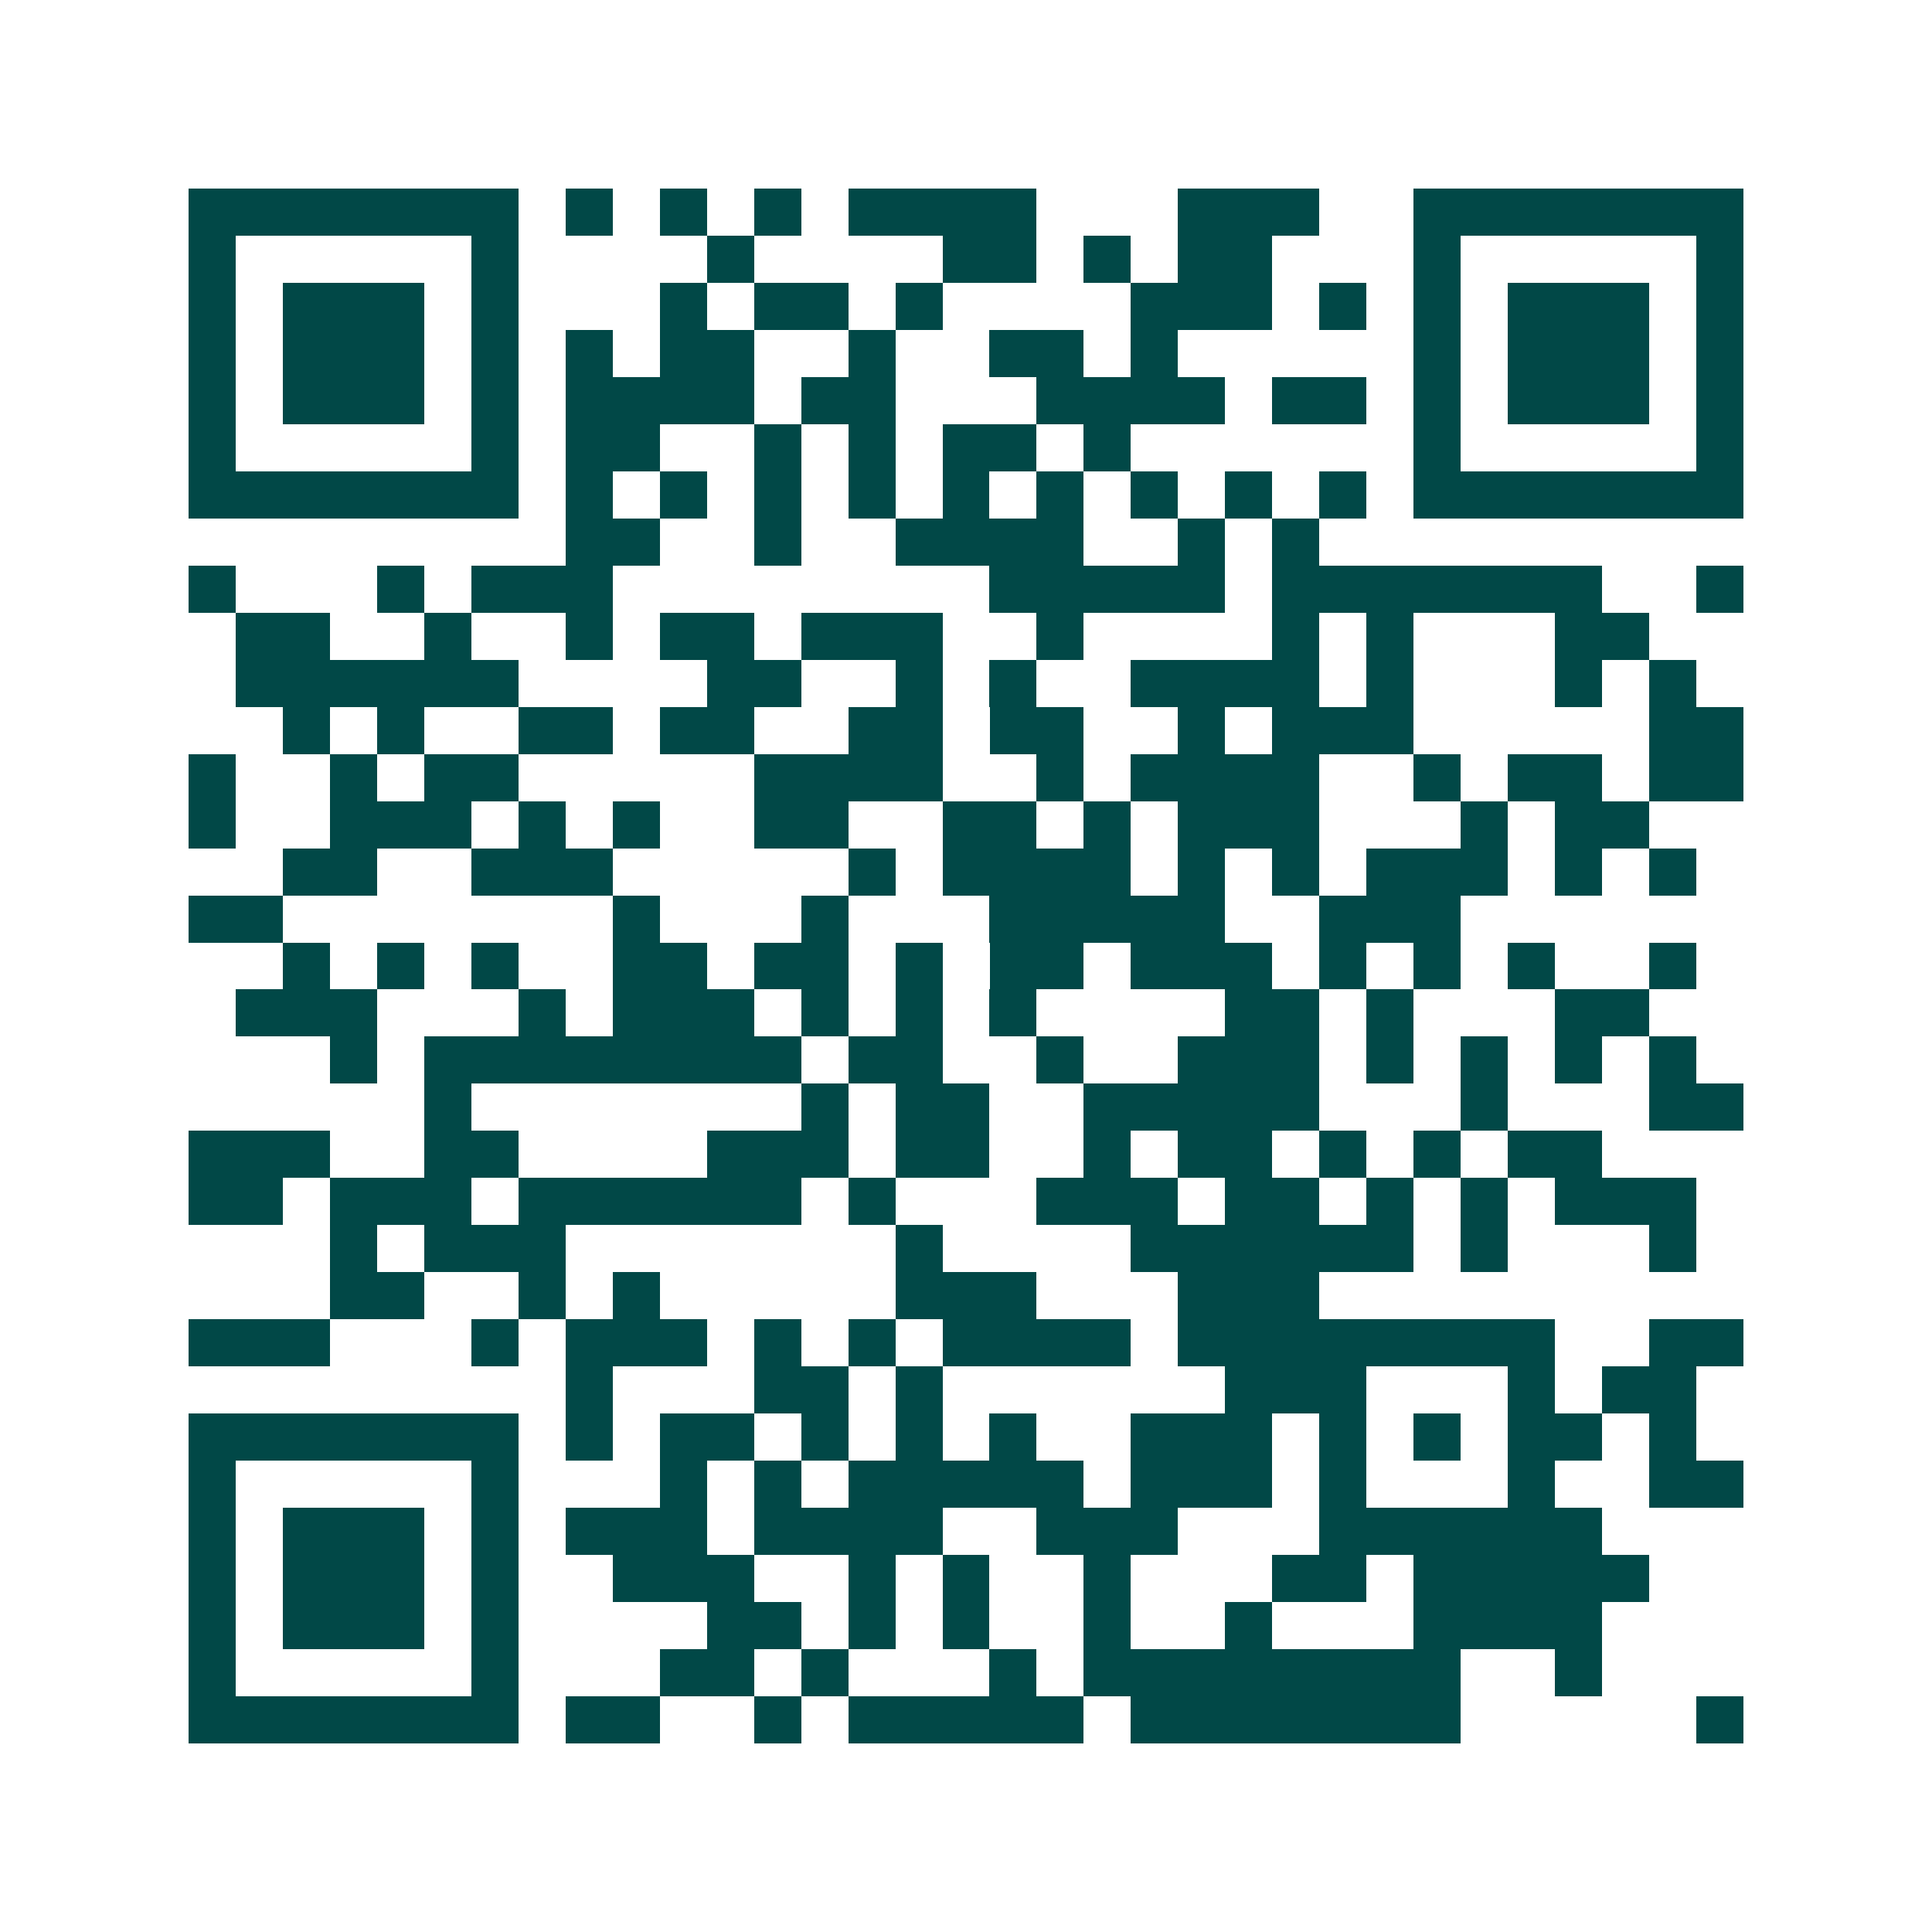<svg xmlns="http://www.w3.org/2000/svg" width="200" height="200" viewBox="0 0 41 41" shape-rendering="crispEdges"><path fill="#ffffff" d="M0 0h41v41H0z"/><path stroke="#014847" d="M4 4.5h7m1 0h1m1 0h1m1 0h1m1 0h4m3 0h3m2 0h7M4 5.5h1m5 0h1m4 0h1m4 0h2m1 0h1m1 0h2m3 0h1m5 0h1M4 6.5h1m1 0h3m1 0h1m3 0h1m1 0h2m1 0h1m4 0h3m1 0h1m1 0h1m1 0h3m1 0h1M4 7.5h1m1 0h3m1 0h1m1 0h1m1 0h2m2 0h1m2 0h2m1 0h1m5 0h1m1 0h3m1 0h1M4 8.5h1m1 0h3m1 0h1m1 0h4m1 0h2m3 0h4m1 0h2m1 0h1m1 0h3m1 0h1M4 9.5h1m5 0h1m1 0h2m2 0h1m1 0h1m1 0h2m1 0h1m6 0h1m5 0h1M4 10.5h7m1 0h1m1 0h1m1 0h1m1 0h1m1 0h1m1 0h1m1 0h1m1 0h1m1 0h1m1 0h7M12 11.5h2m2 0h1m2 0h4m2 0h1m1 0h1M4 12.5h1m3 0h1m1 0h3m8 0h5m1 0h7m2 0h1M5 13.5h2m2 0h1m2 0h1m1 0h2m1 0h3m2 0h1m4 0h1m1 0h1m3 0h2M5 14.5h6m4 0h2m2 0h1m1 0h1m2 0h4m1 0h1m3 0h1m1 0h1M6 15.5h1m1 0h1m2 0h2m1 0h2m2 0h2m1 0h2m2 0h1m1 0h3m5 0h2M4 16.5h1m2 0h1m1 0h2m5 0h4m2 0h1m1 0h4m2 0h1m1 0h2m1 0h2M4 17.5h1m2 0h3m1 0h1m1 0h1m2 0h2m2 0h2m1 0h1m1 0h3m3 0h1m1 0h2M6 18.5h2m2 0h3m5 0h1m1 0h4m1 0h1m1 0h1m1 0h3m1 0h1m1 0h1M4 19.5h2m7 0h1m3 0h1m3 0h5m2 0h3M6 20.5h1m1 0h1m1 0h1m2 0h2m1 0h2m1 0h1m1 0h2m1 0h3m1 0h1m1 0h1m1 0h1m2 0h1M5 21.5h3m3 0h1m1 0h3m1 0h1m1 0h1m1 0h1m4 0h2m1 0h1m3 0h2M7 22.5h1m1 0h8m1 0h2m2 0h1m2 0h3m1 0h1m1 0h1m1 0h1m1 0h1M9 23.5h1m7 0h1m1 0h2m2 0h5m3 0h1m3 0h2M4 24.5h3m2 0h2m4 0h3m1 0h2m2 0h1m1 0h2m1 0h1m1 0h1m1 0h2M4 25.5h2m1 0h3m1 0h6m1 0h1m3 0h3m1 0h2m1 0h1m1 0h1m1 0h3M7 26.5h1m1 0h3m7 0h1m4 0h6m1 0h1m3 0h1M7 27.5h2m2 0h1m1 0h1m5 0h3m3 0h3M4 28.5h3m3 0h1m1 0h3m1 0h1m1 0h1m1 0h4m1 0h8m2 0h2M12 29.5h1m3 0h2m1 0h1m6 0h3m3 0h1m1 0h2M4 30.5h7m1 0h1m1 0h2m1 0h1m1 0h1m1 0h1m2 0h3m1 0h1m1 0h1m1 0h2m1 0h1M4 31.5h1m5 0h1m3 0h1m1 0h1m1 0h5m1 0h3m1 0h1m3 0h1m2 0h2M4 32.5h1m1 0h3m1 0h1m1 0h3m1 0h4m2 0h3m3 0h6M4 33.5h1m1 0h3m1 0h1m2 0h3m2 0h1m1 0h1m2 0h1m3 0h2m1 0h5M4 34.5h1m1 0h3m1 0h1m4 0h2m1 0h1m1 0h1m2 0h1m2 0h1m3 0h4M4 35.5h1m5 0h1m3 0h2m1 0h1m3 0h1m1 0h8m2 0h1M4 36.5h7m1 0h2m2 0h1m1 0h5m1 0h7m5 0h1"/></svg>
